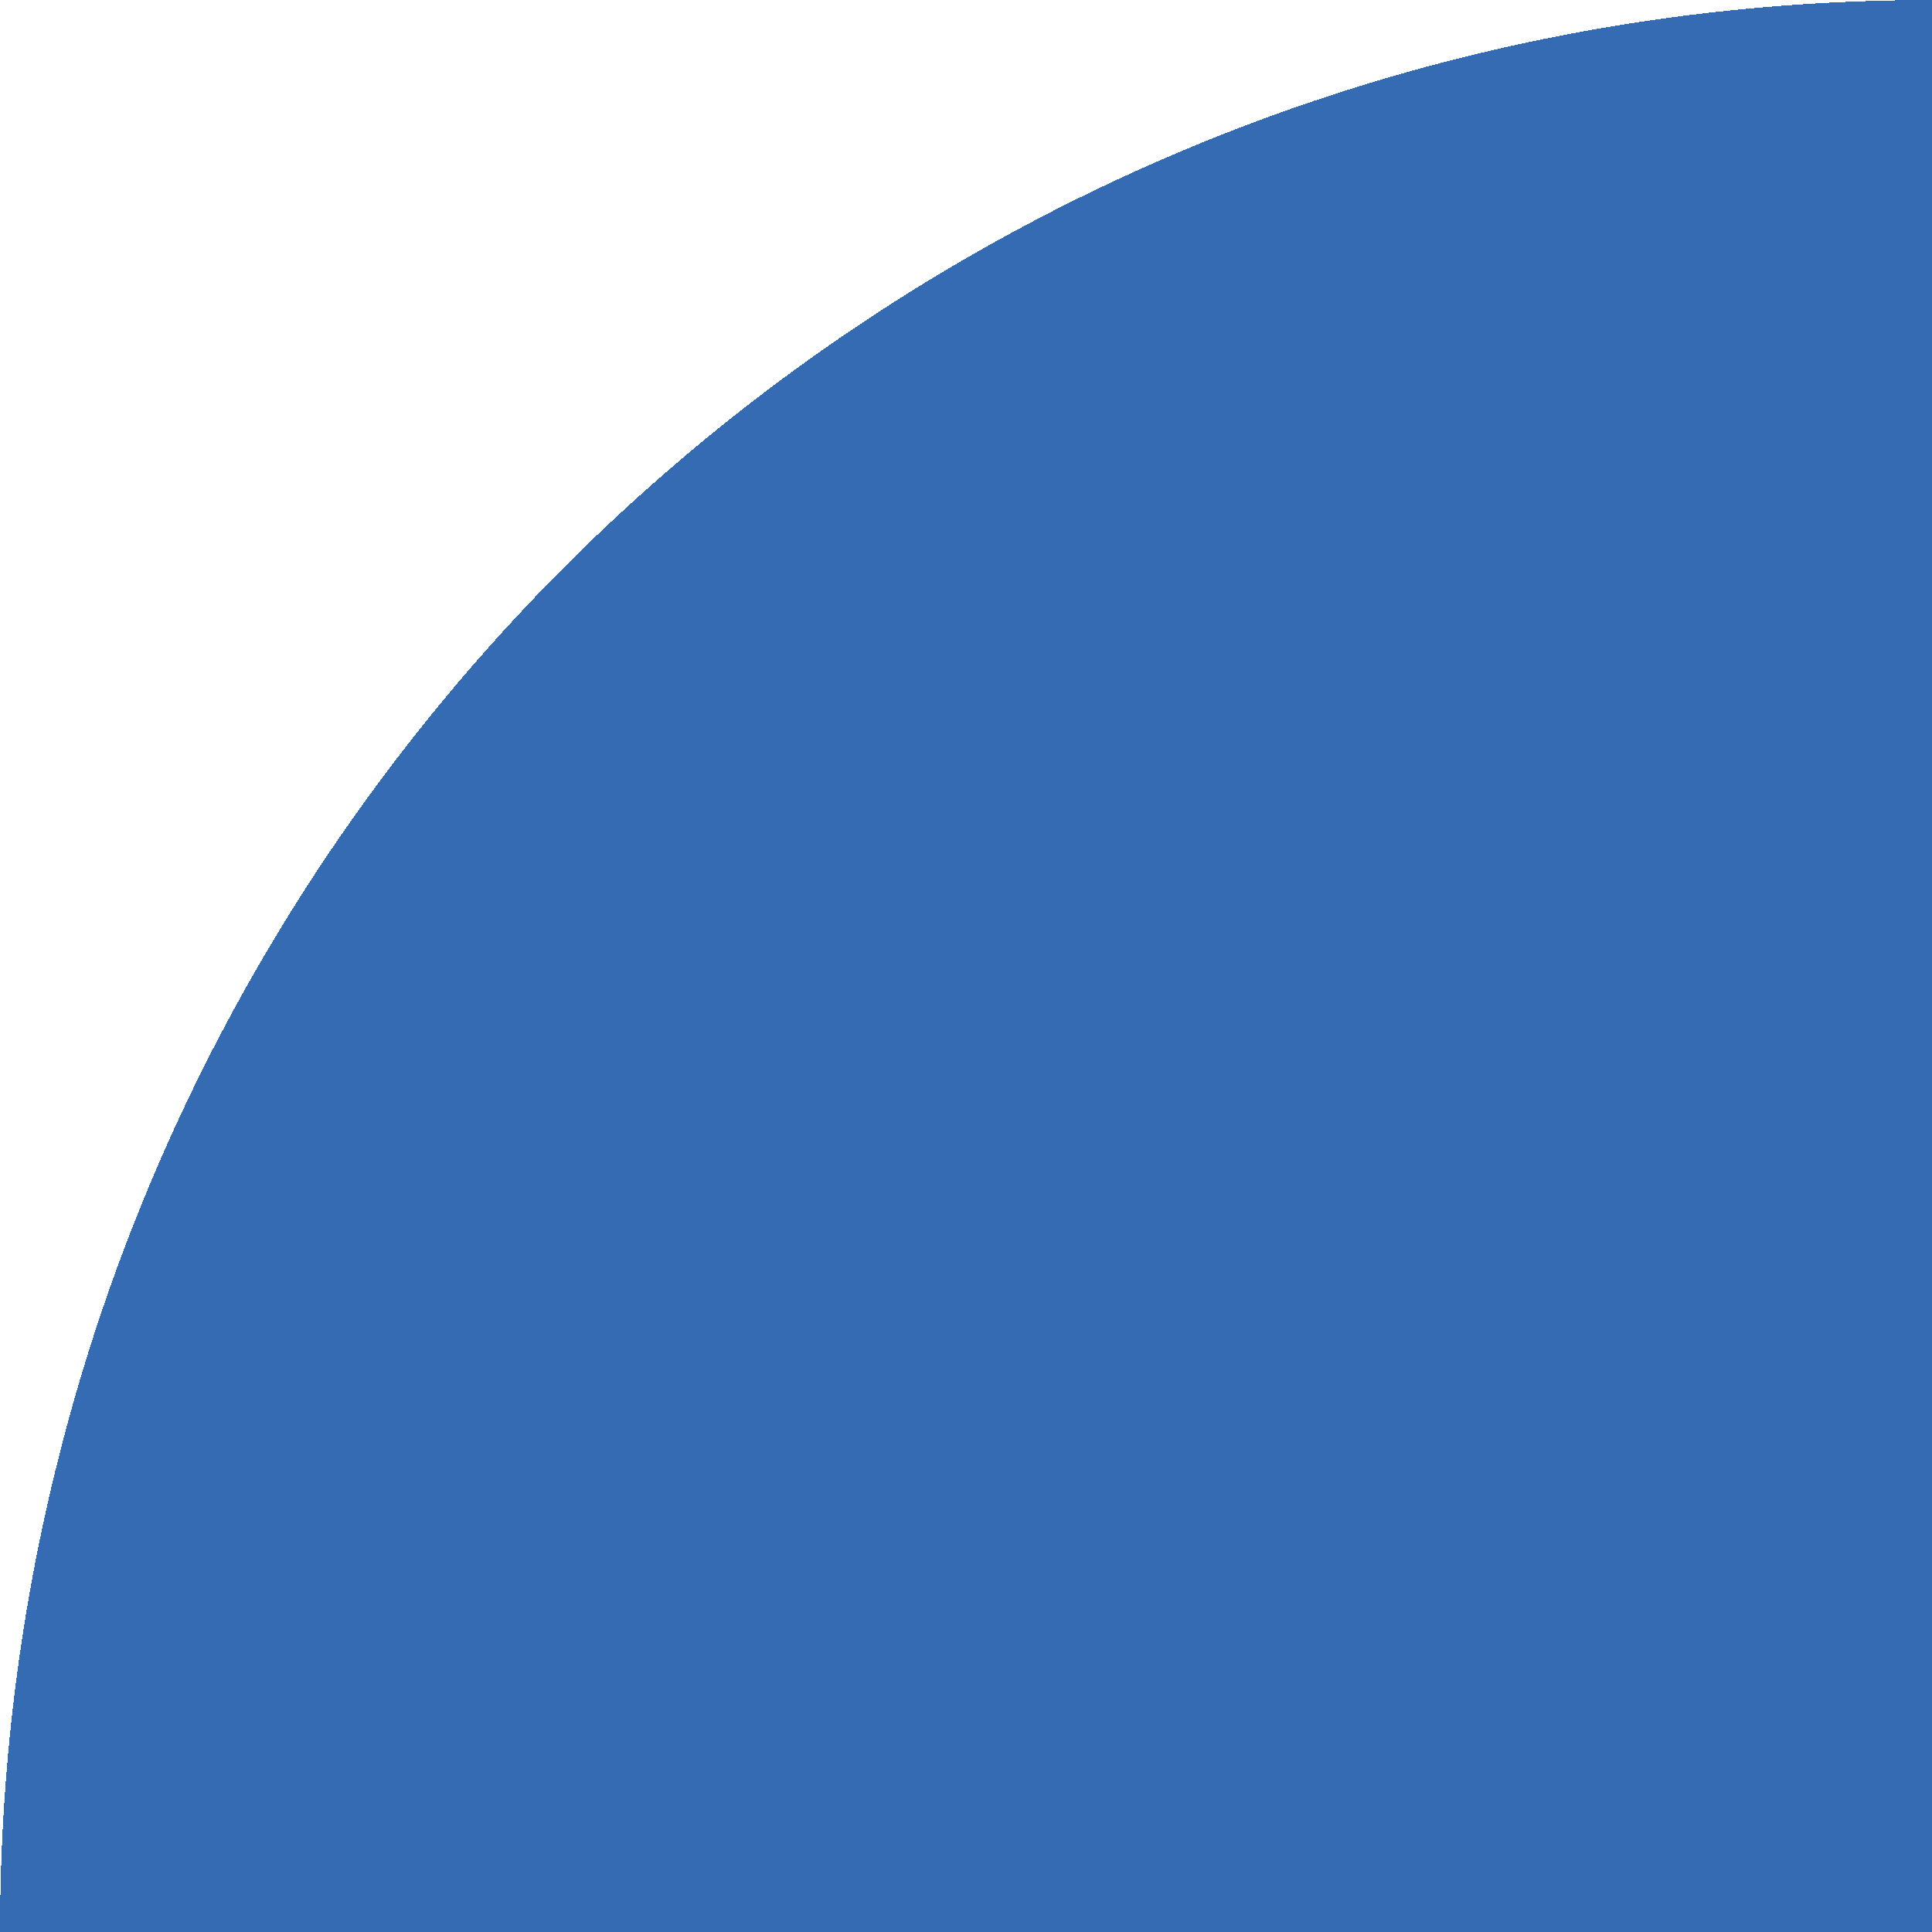 <?xml version="1.0" encoding="utf-8"?>
<svg version="1.1" id="Layer_1" xmlns="http://www.w3.org/2000/svg" xmlns:xlink="http://www.w3.org/1999/xlink" x="0px" y="0px" width="100px" height="100px" viewBox="0 0 100 100" style="enable-background:new 0 0 100 100;" xml:space="preserve">
<style type="text/css">
.st0{fill:#346BB3;}
</style>
<path shape-rendering="crispEdges" class="st0" d="M0,100C0,44.7,44.8,0,100,0 M0,100h100V0"/>
</svg>

